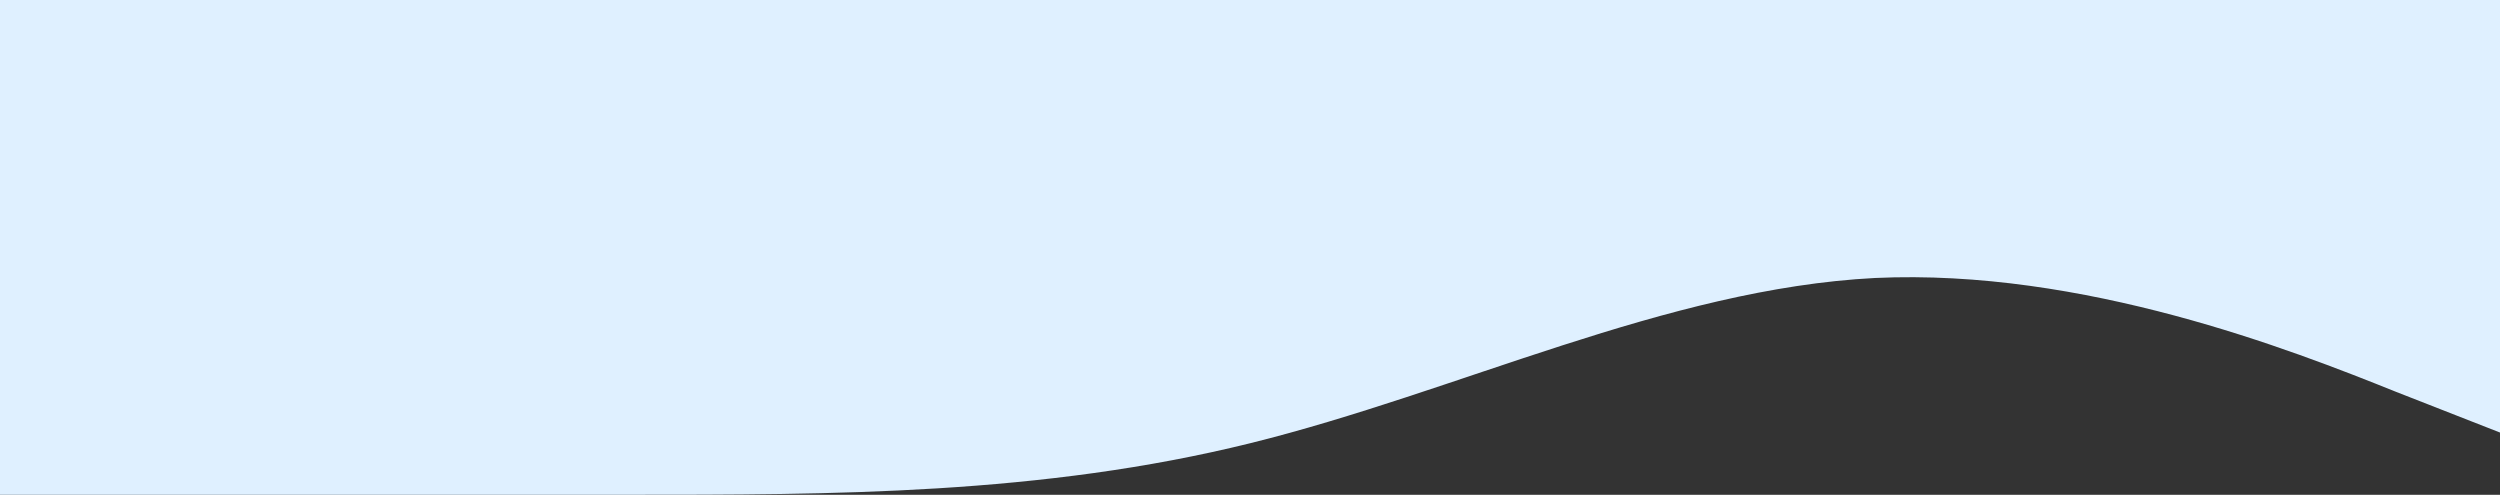 <?xml version="1.0" encoding="UTF-8"?> <svg xmlns="http://www.w3.org/2000/svg" width="1920" height="380" viewBox="0 0 1920 380" fill="none"><rect x="0" y="0" width="1920" height="380" fill="#333333" stroke="none"/> <path fill-rule="evenodd" clip-rule="evenodd" d="M0 380H80C160 380 320 380 480 380C640 380 800 380 960 340.434C1120 300.868 1280 221.735 1440 213.492C1600 206.074 1760 268.72 1840 300.868L1920 332.191V1.2219e-05H1840C1760 1.2219e-05 1600 1.2219e-05 1440 1.2219e-05C1280 1.2219e-05 1120 1.2219e-05 960 1.2219e-05C800 1.2219e-05 640 1.2219e-05 480 1.2219e-05C320 1.2219e-05 160 1.2219e-05 80 1.2219e-05H0V380Z" fill="#DFF0FF"></path> </svg> 